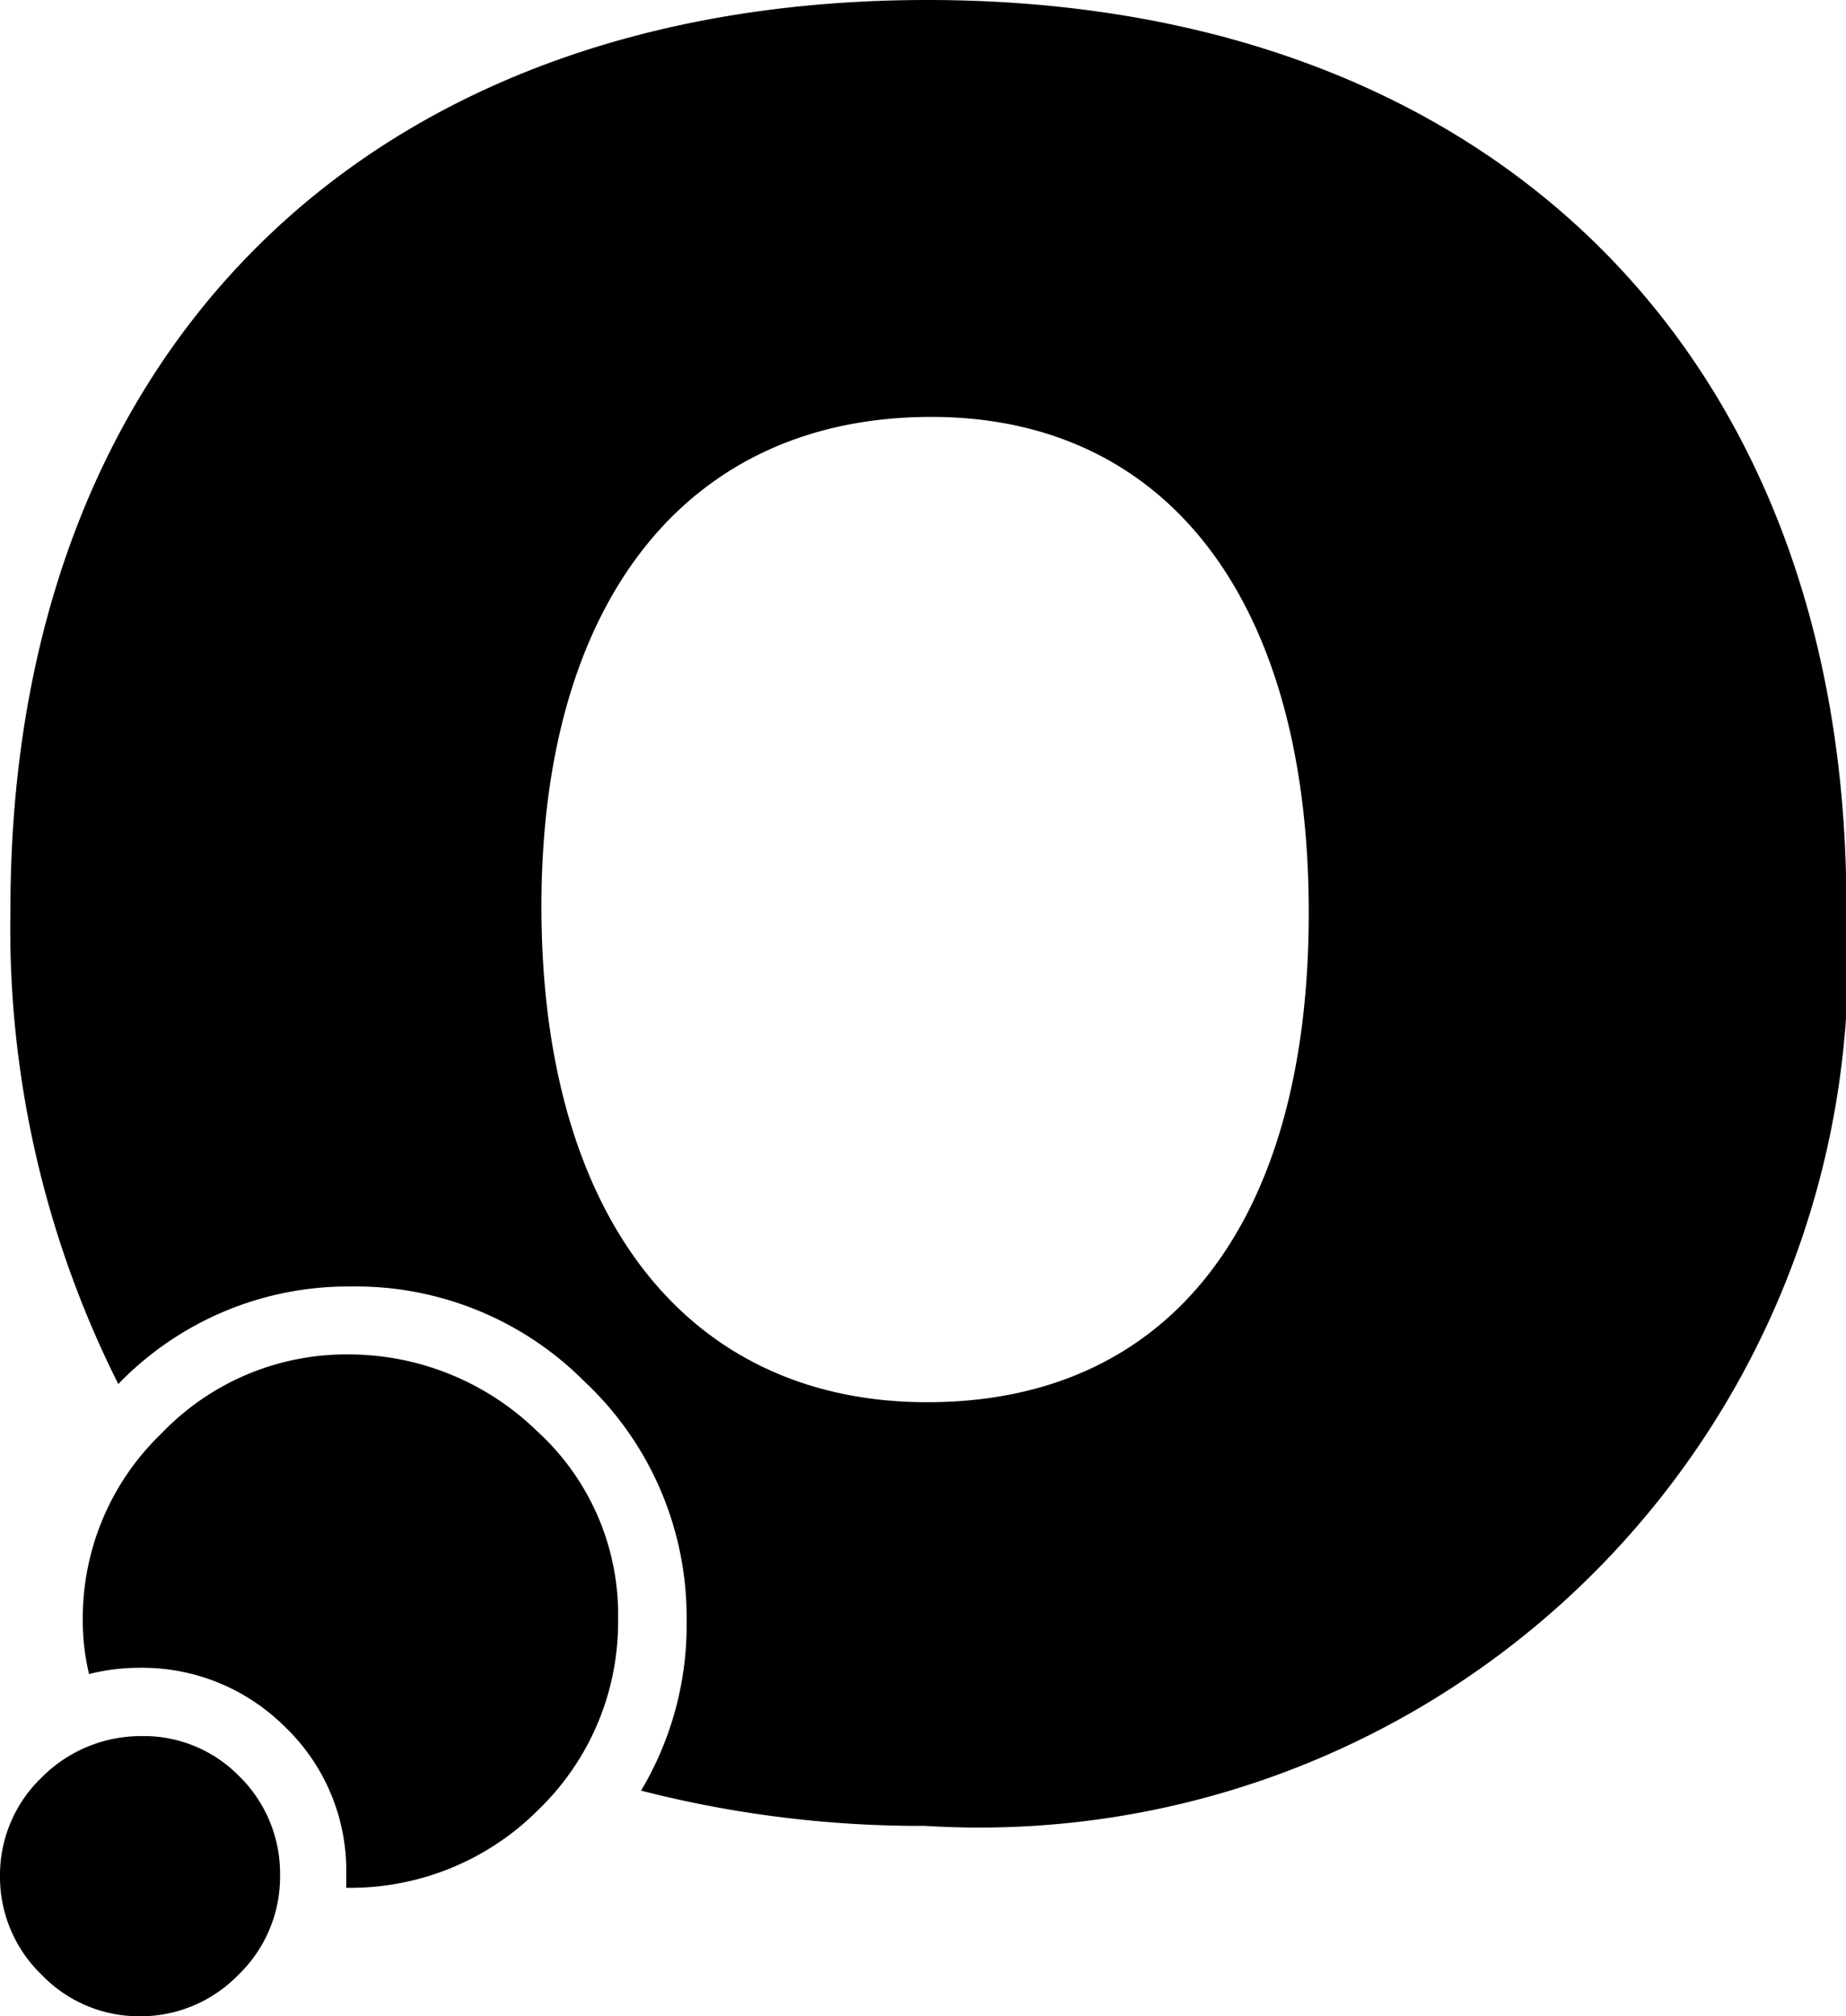 <svg xmlns="http://www.w3.org/2000/svg" viewBox="0 0 15.029 16.413"><path fill="currentColor" d="M7.549 0C2.973 0 .085 2.87.085 7.4a8.264 8.264 0 00.878 3.867 2.6 2.6 0 011.891-.794 2.626 2.626 0 011.908.777 2.629 2.629 0 01.828 1.942 2.629 2.629 0 01-.371 1.385 9.155 9.155 0 002.313.287 7.073 7.073 0 007.5-7.5C15.029 2.87 12.129 0 7.549 0zm0 11.415c-1.959 0-3.141-1.52-3.141-4.036 0-2.482 1.182-3.985 3.174-3.985 1.925 0 3.073 1.5 3.073 4.036.001 2.516-1.126 3.985-3.106 3.985z"/><path fill="currentColor" d="M4.373 11.651a2.2 2.2 0 00-1.537-.625 2.081 2.081 0 00-1.52.642 2.083 2.083 0 00-.642 1.52 1.851 1.851 0 00.051.44 1.674 1.674 0 01.405-.051 1.645 1.645 0 011.182.473 1.621 1.621 0 01.507 1.2v.118h.017a2.159 2.159 0 001.554-.642 2.119 2.119 0 00.642-1.537 2.02 2.02 0 00-.659-1.538z"/><path fill="currentColor" d="M1.148 14.133a1.086 1.086 0 01.794.321 1.109 1.109 0 01.338.811 1.106 1.106 0 01-.338.81 1.11 1.11 0 01-.811.339 1.1 1.1 0 01-.793-.339 1.106 1.106 0 01-.338-.81 1.1 1.1 0 01.338-.794 1.139 1.139 0 01.81-.338z"/></svg>